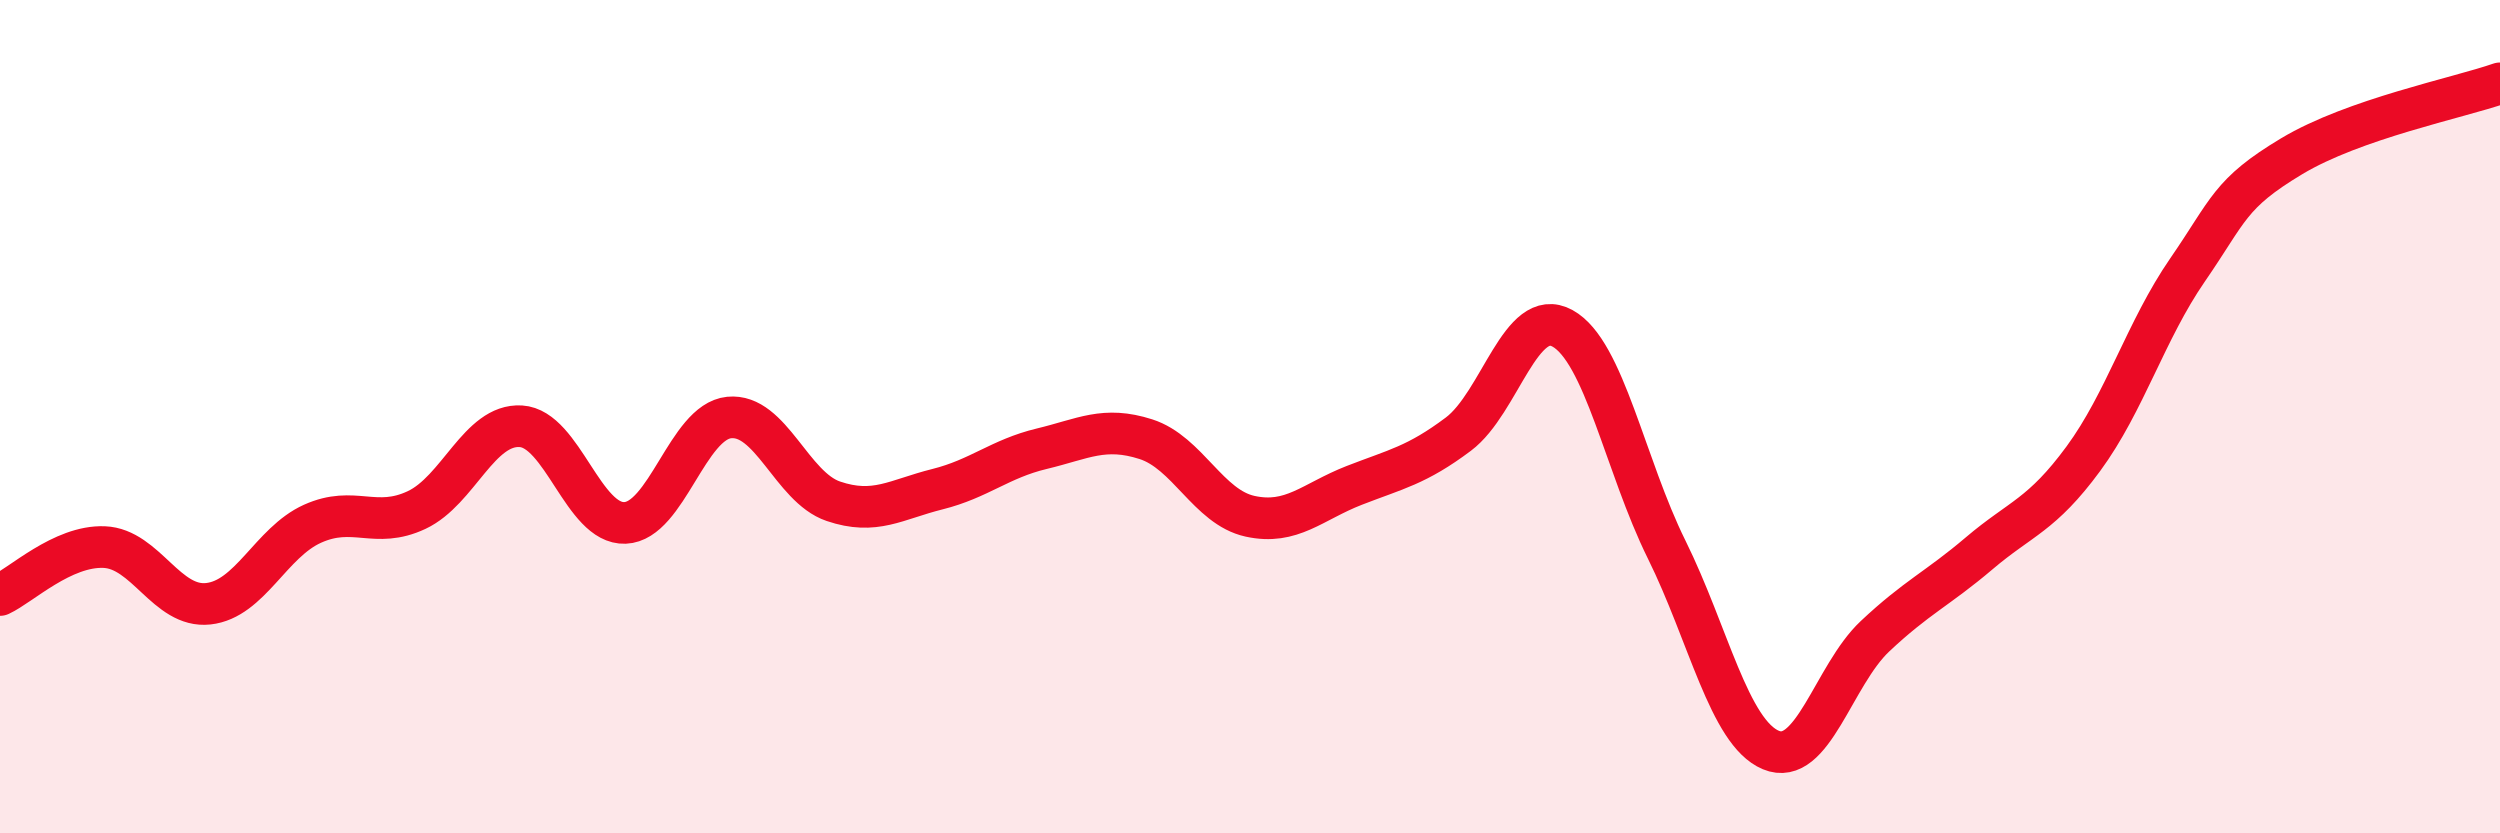 
    <svg width="60" height="20" viewBox="0 0 60 20" xmlns="http://www.w3.org/2000/svg">
      <path
        d="M 0,14.28 C 0.5,14.05 1.5,13.09 2.5,13.13 C 3.5,13.17 4,14.6 5,14.49 C 6,14.38 6.5,13.02 7.5,12.57 C 8.5,12.12 9,12.71 10,12.24 C 11,11.77 11.5,10.17 12.5,10.23 C 13.5,10.29 14,12.59 15,12.55 C 16,12.51 16.5,10.12 17.5,10.02 C 18.5,9.92 19,11.69 20,12.03 C 21,12.37 21.5,11.99 22.5,11.74 C 23.5,11.49 24,11.01 25,10.77 C 26,10.53 26.5,10.22 27.5,10.54 C 28.5,10.86 29,12.17 30,12.39 C 31,12.61 31.5,12.04 32.5,11.65 C 33.5,11.26 34,11.17 35,10.42 C 36,9.67 36.5,7.33 37.5,7.88 C 38.5,8.43 39,11.17 40,13.19 C 41,15.21 41.5,17.58 42.5,18 C 43.5,18.42 44,16.21 45,15.27 C 46,14.33 46.5,14.13 47.5,13.28 C 48.5,12.43 49,12.37 50,11.01 C 51,9.65 51.5,7.93 52.5,6.48 C 53.5,5.03 53.5,4.65 55,3.75 C 56.5,2.85 59,2.35 60,2L60 20L0 20Z"
        fill="#EB0A25"
        opacity="0.1"
        stroke-linecap="round"
        stroke-linejoin="round"
      />
      <path
        d="M 0,14.28 C 0.5,14.05 1.5,13.09 2.5,13.13 C 3.5,13.17 4,14.6 5,14.49 C 6,14.38 6.5,13.02 7.5,12.57 C 8.5,12.12 9,12.71 10,12.24 C 11,11.77 11.5,10.17 12.5,10.23 C 13.5,10.29 14,12.59 15,12.55 C 16,12.51 16.5,10.12 17.5,10.02 C 18.5,9.92 19,11.69 20,12.03 C 21,12.37 21.5,11.99 22.5,11.74 C 23.5,11.49 24,11.01 25,10.77 C 26,10.53 26.5,10.22 27.5,10.54 C 28.5,10.86 29,12.17 30,12.39 C 31,12.61 31.5,12.04 32.5,11.65 C 33.5,11.26 34,11.17 35,10.42 C 36,9.67 36.5,7.33 37.5,7.88 C 38.5,8.43 39,11.17 40,13.19 C 41,15.21 41.5,17.58 42.5,18 C 43.5,18.42 44,16.21 45,15.27 C 46,14.33 46.5,14.13 47.5,13.28 C 48.5,12.43 49,12.37 50,11.01 C 51,9.65 51.5,7.93 52.5,6.48 C 53.5,5.03 53.5,4.65 55,3.75 C 56.5,2.85 59,2.35 60,2"
        stroke="#EB0A25"
        stroke-width="1"
        fill="none"
        stroke-linecap="round"
        stroke-linejoin="round"
      />
    </svg>
  